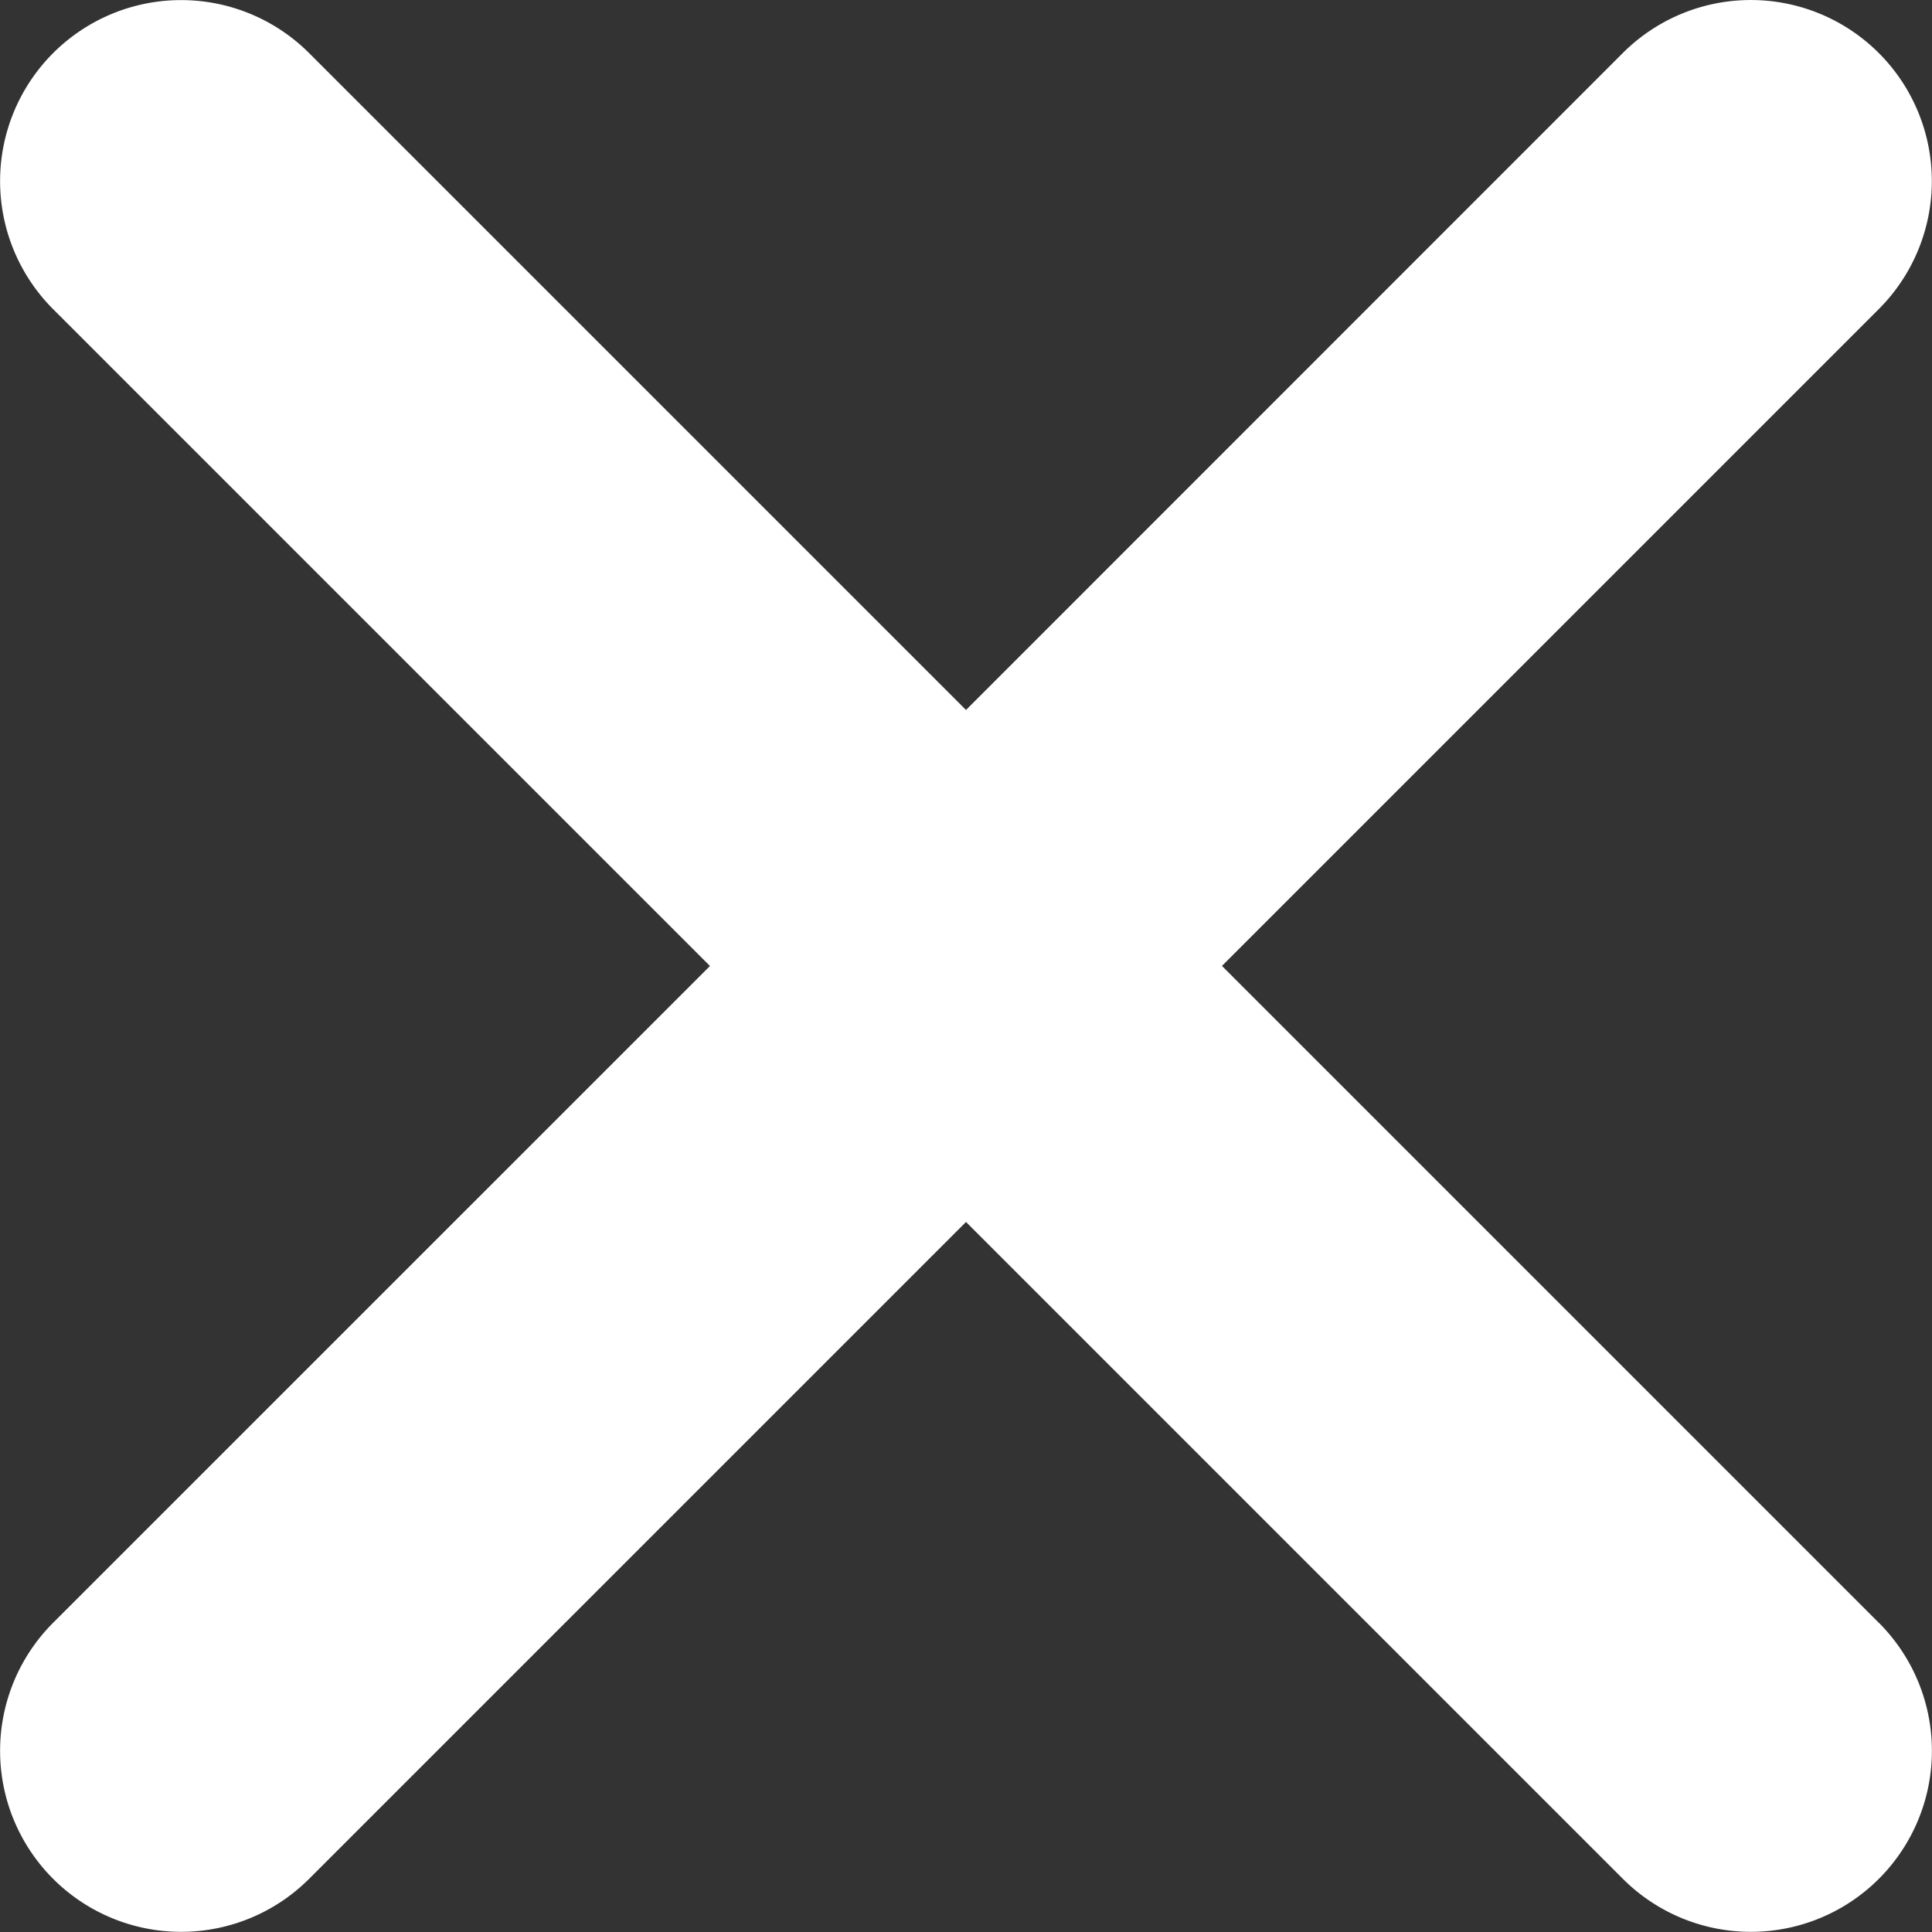 <svg id="close-round" xmlns="http://www.w3.org/2000/svg" width="27.498" height="27.498" viewBox="0 0 27.498 27.498">
  <rect x="0" y="0" width="27.498" height="27.498" fill="#333333" stroke="none"/>
  <path id="close-round-2" data-name="close-round" d="M31.236,27.592l-9.349-9.349,9.349-9.349a2.576,2.576,0,1,0-3.644-3.644L18.244,14.6,8.895,5.251A2.576,2.576,0,1,0,5.251,8.895L14.6,18.244,5.251,27.592a2.576,2.576,0,0,0,3.644,3.644l9.349-9.349,9.349,9.349a2.576,2.576,0,0,0,3.644-3.644Z" transform="translate(-4.495 -4.495)" fill="#fff"/>
</svg>